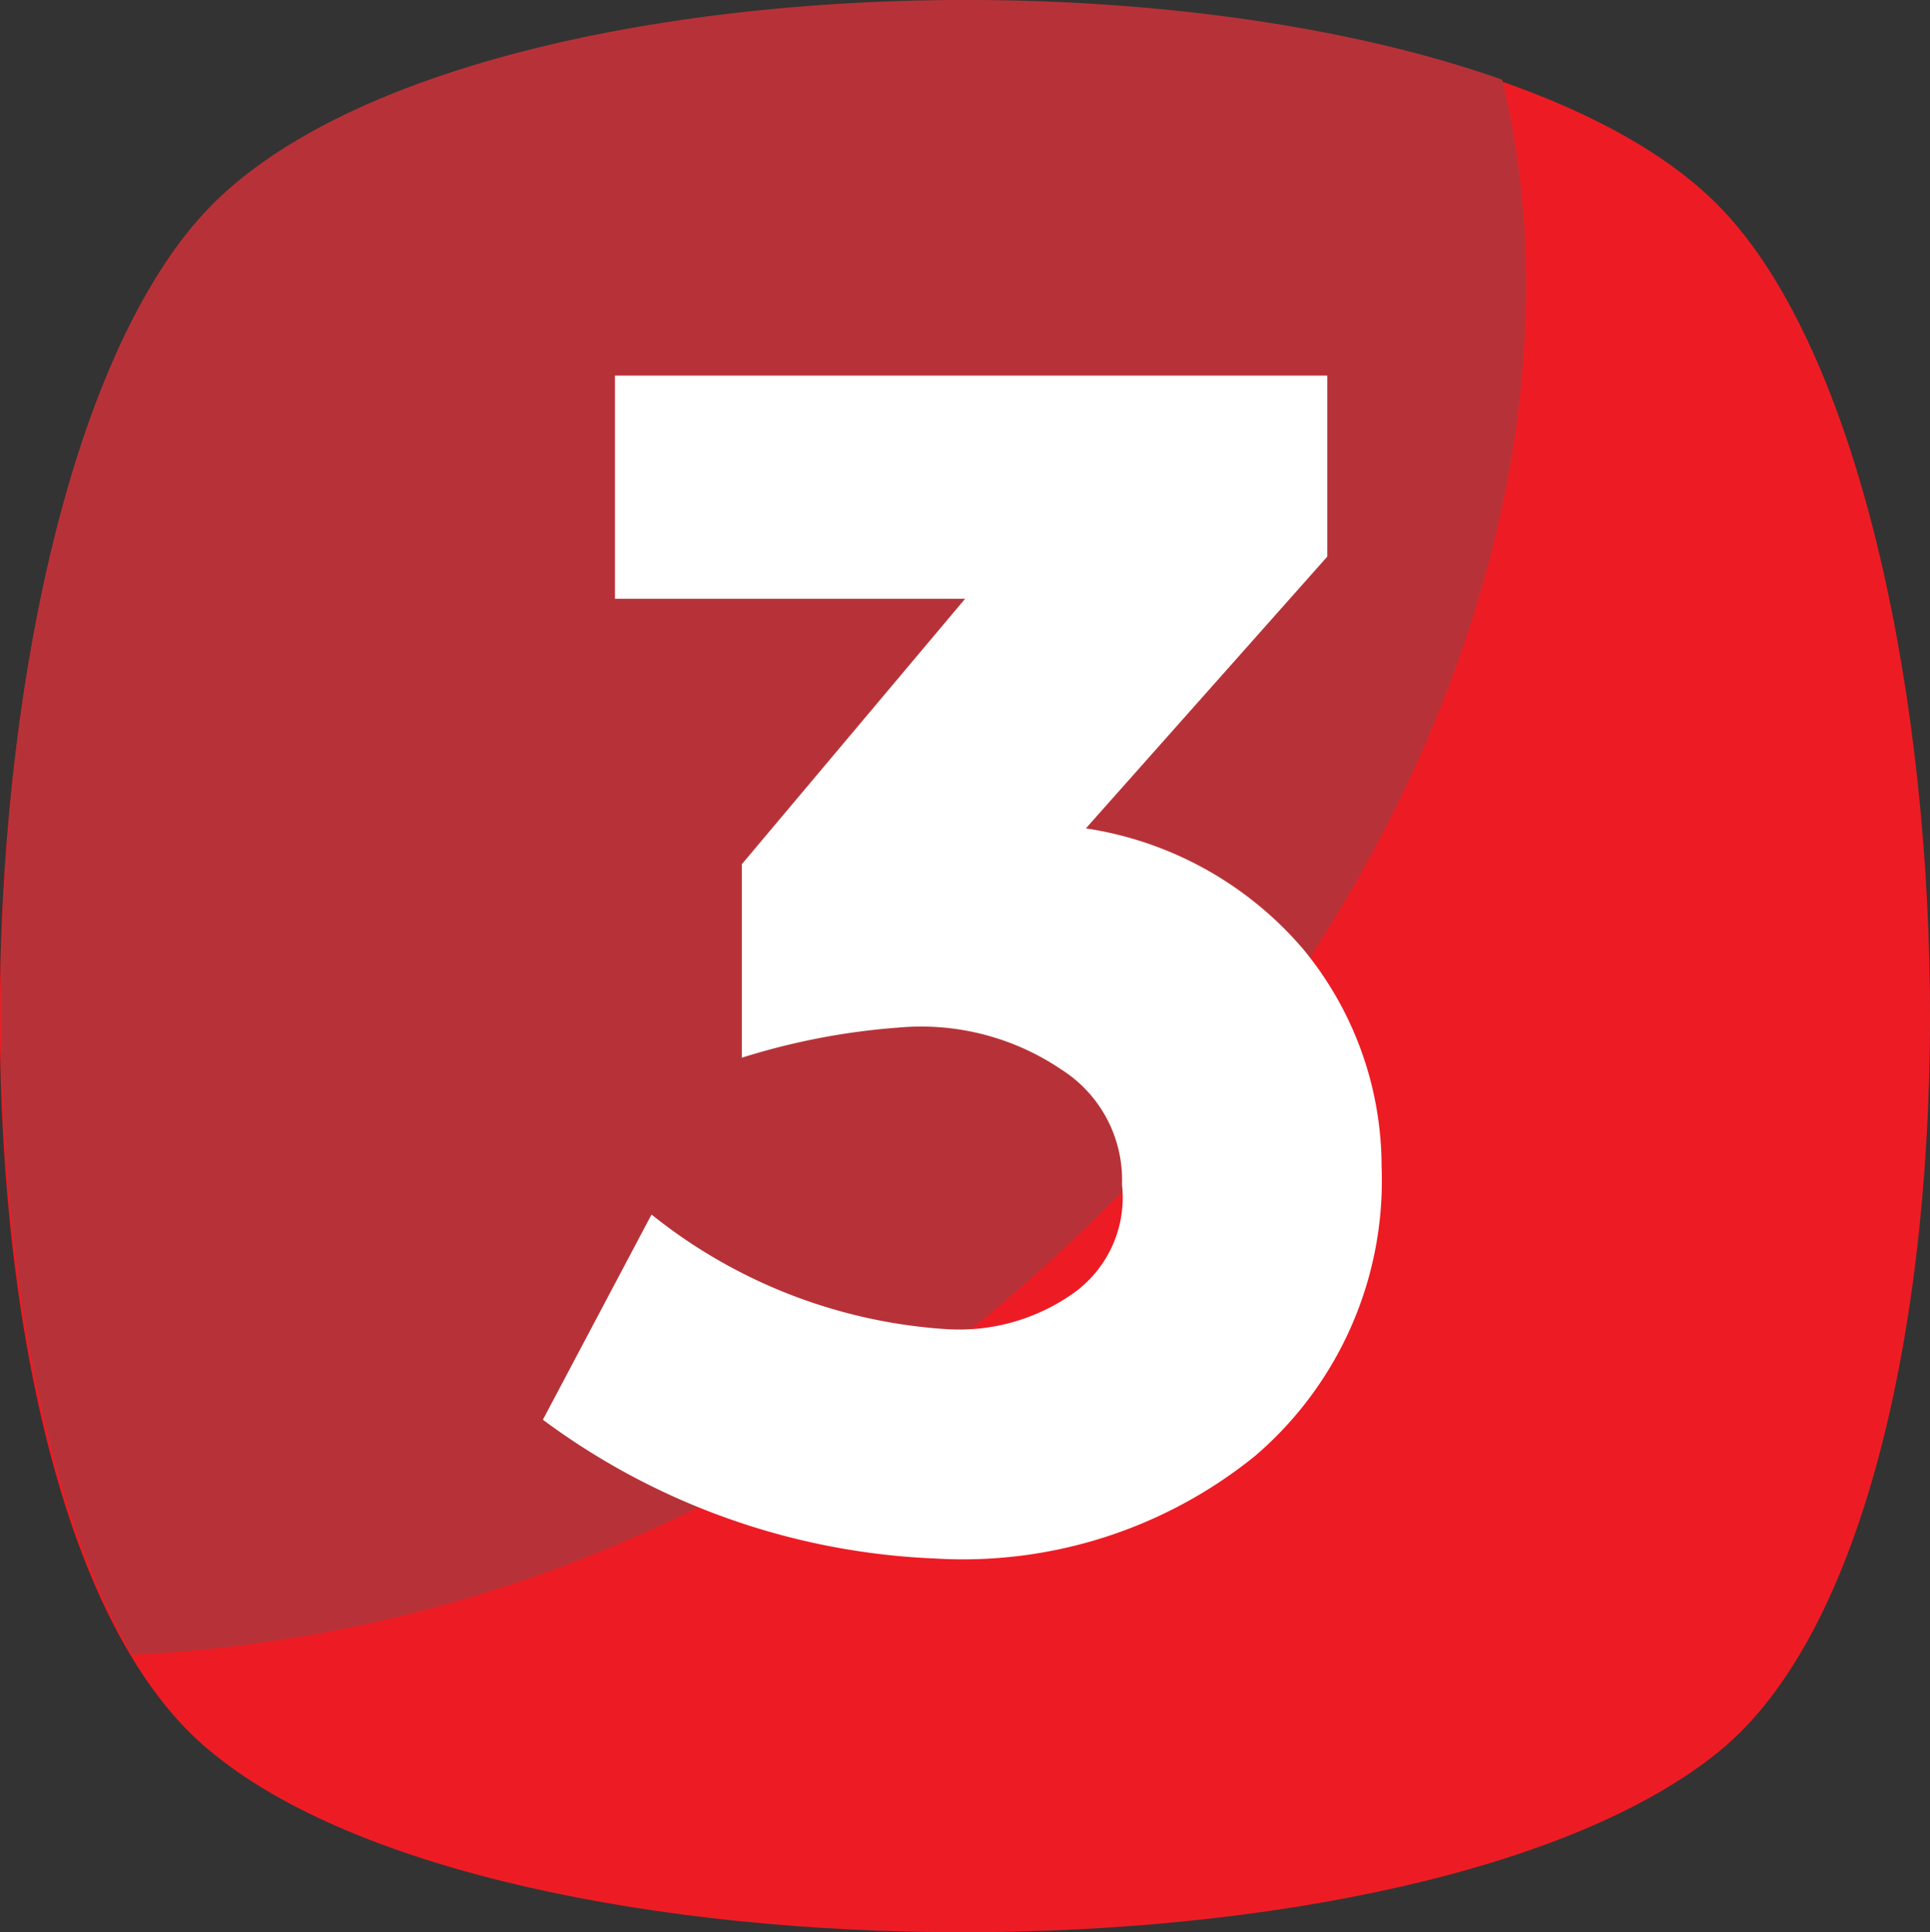<?xml version="1.0" encoding="UTF-8"?> <svg xmlns="http://www.w3.org/2000/svg" width="41.185" height="41.24" viewBox="0 0 41.185 41.24"><rect x="0" y="0" width="41.185" height="41.24" fill="#333333" stroke="none"/><defs><style>.a{fill:#ed1c24;}.b{fill:#b73238;}.c{fill:#fff;}</style></defs><path class="a" d="M36.991,37.99c-6.31,5.151-26.014,5.151-32.2,0-6.31-5.151-5.666-27.173,0-32.968s26.529-5.8,32.2,0S43.3,32.839,36.991,37.99Z" transform="translate(-0.301 -0.614)"></path><path class="b" d="M21.212,28.362a30.153,30.153,0,0,1-17.9,6.954C-1.068,27.846-.166,9.688,4.985,4.408,9.621-.357,24.174-1.259,32.545,1.7,34.605,10.2,30.355,21.021,21.212,28.362Z" transform="translate(-0.49 0)"></path><path class="c" d="M129.705,93.263V88.5h15.2v3.864l-5.151,5.8a7.584,7.584,0,0,1,4.636,2.576,7.291,7.291,0,0,1,1.674,4.636,7.733,7.733,0,0,1-2.7,6.182,9.9,9.9,0,0,1-6.826,2.189,15.055,15.055,0,0,1-8.371-2.962l2.318-4.379a11.212,11.212,0,0,0,6.31,2.447,4.226,4.226,0,0,0,2.7-.773,2.511,2.511,0,0,0,1.03-2.318,2.789,2.789,0,0,0-1.288-2.447,5.342,5.342,0,0,0-3.477-.9,14.721,14.721,0,0,0-3.348.644V98.929l4.765-5.666Z" transform="translate(-116.582 -80.484)"></path></svg>